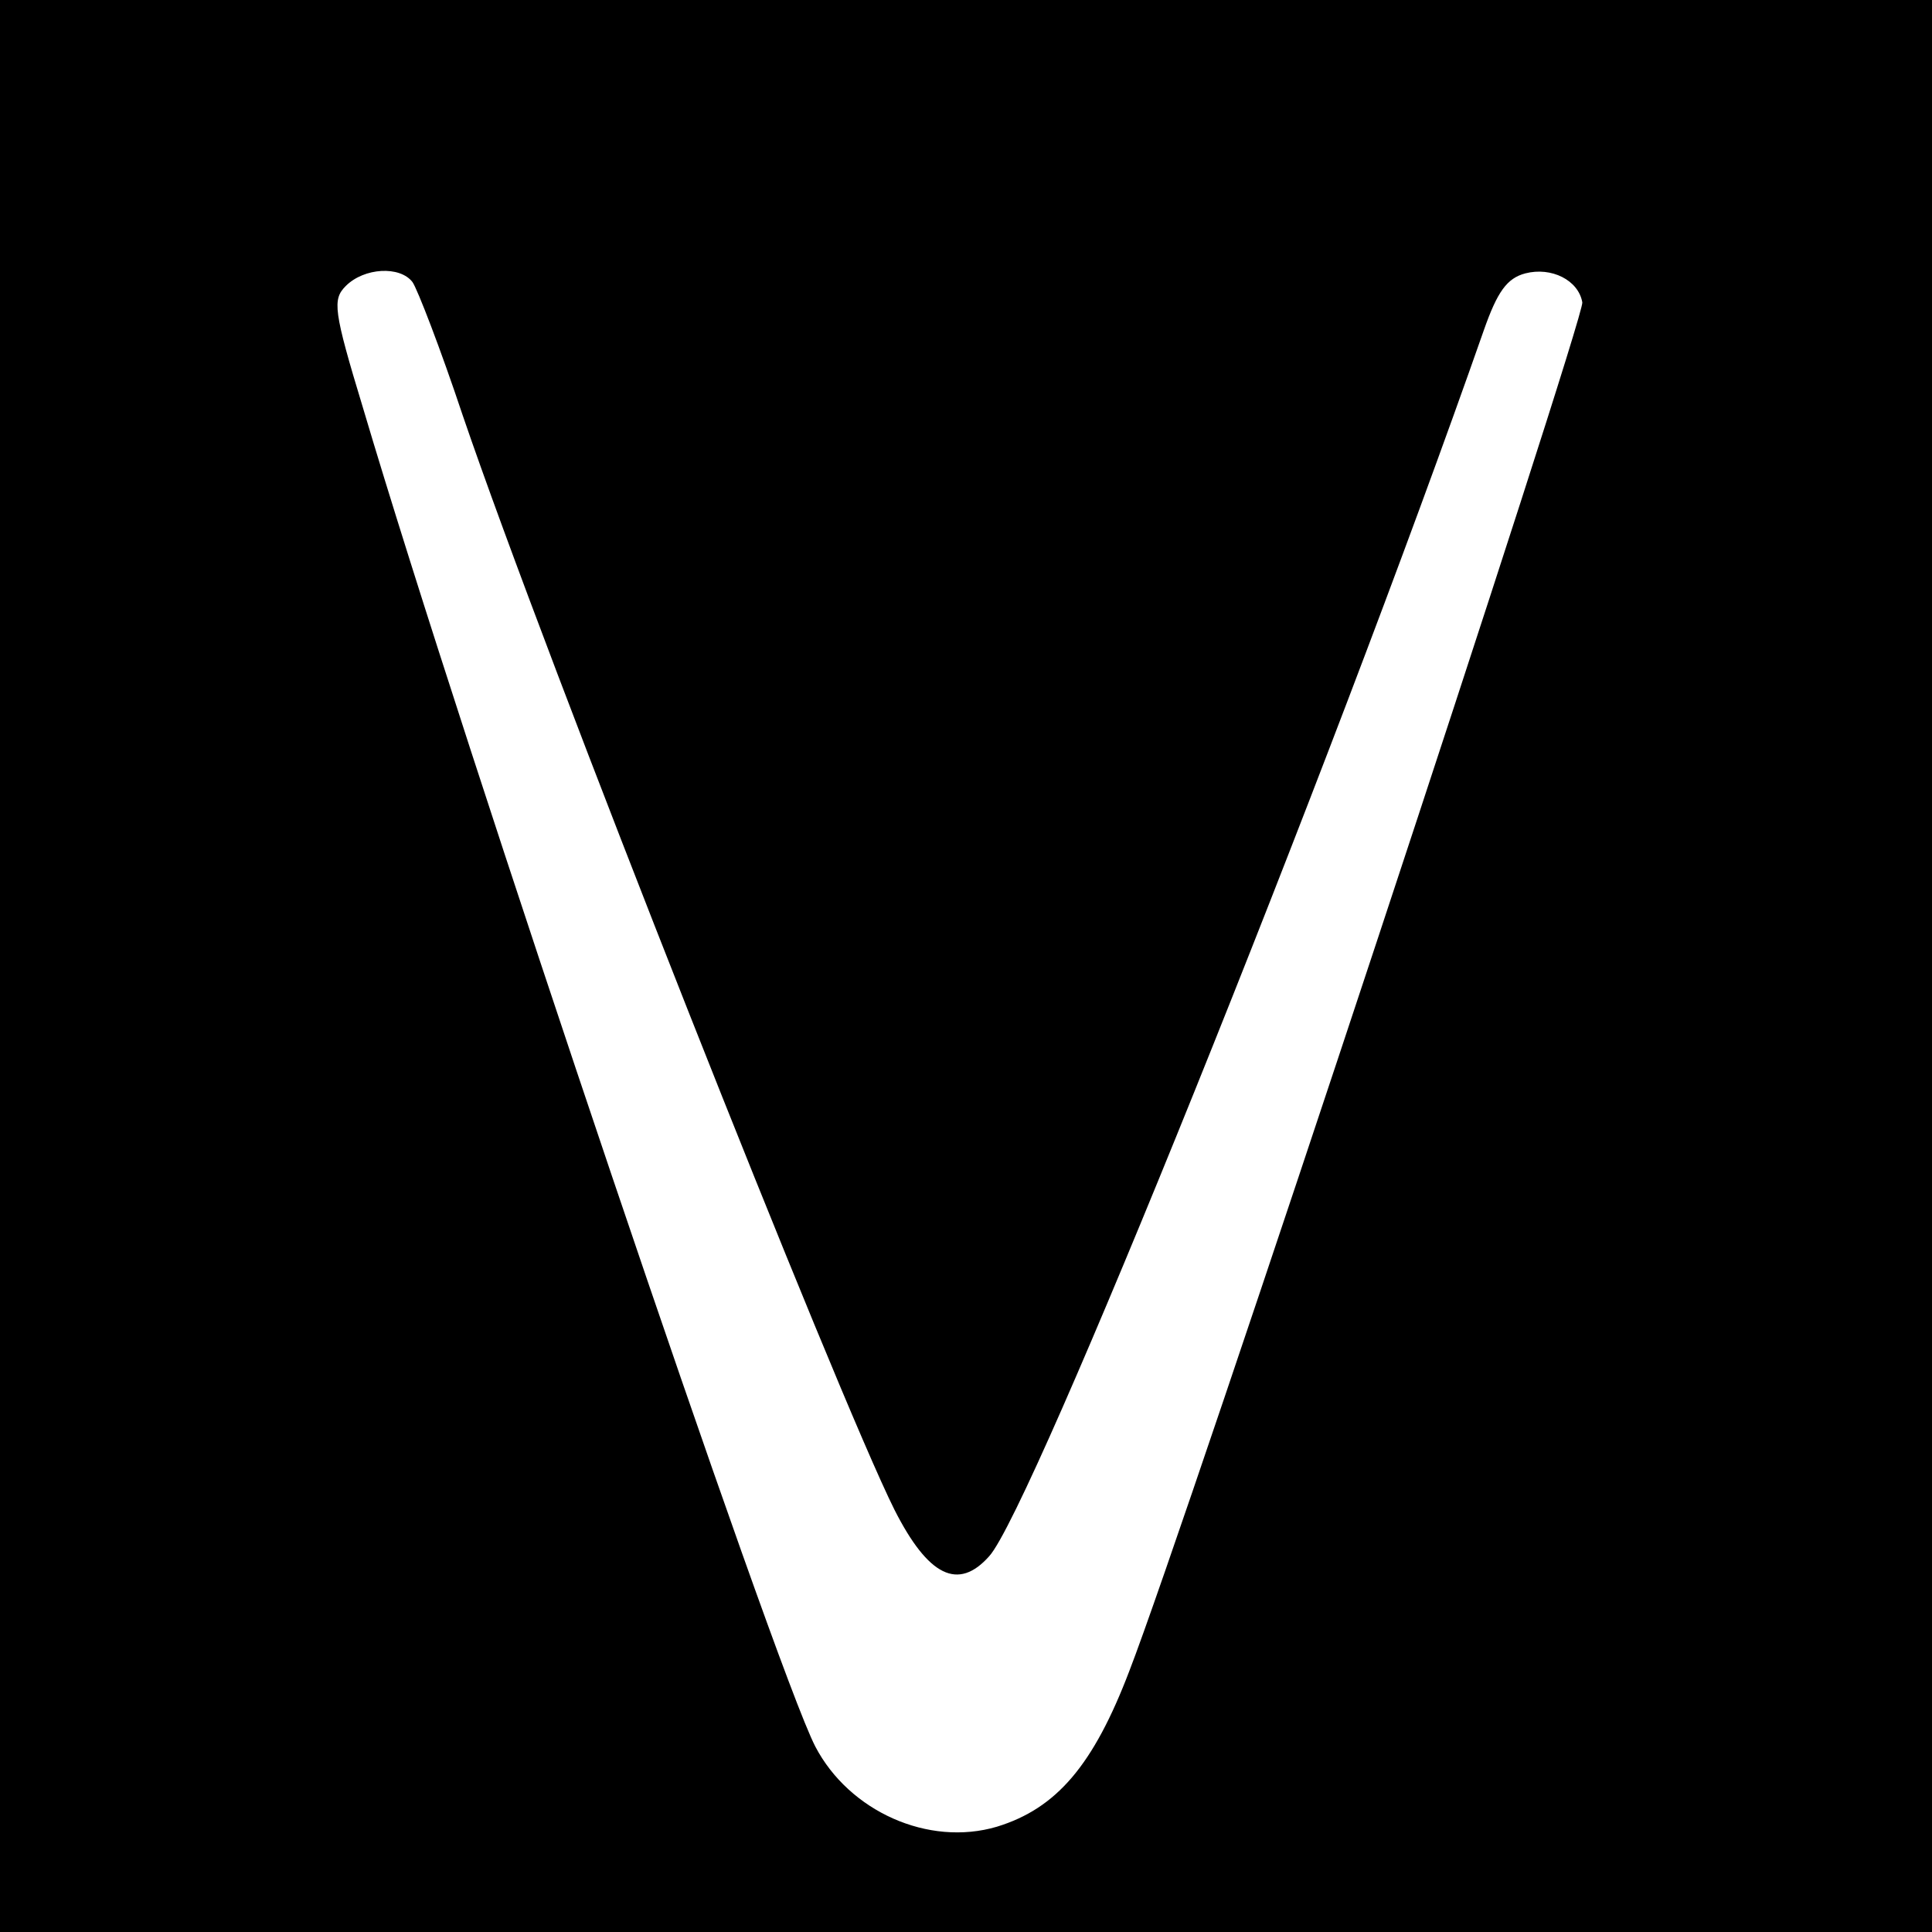 <?xml version="1.0" standalone="no"?>
<!DOCTYPE svg PUBLIC "-//W3C//DTD SVG 20010904//EN"
 "http://www.w3.org/TR/2001/REC-SVG-20010904/DTD/svg10.dtd">
<svg version="1.0" xmlns="http://www.w3.org/2000/svg"
 width="200pt" height="200pt" viewBox="0 0 200 200"
 preserveAspectRatio="xMidYMid meet">
<g transform="translate(0,200) scale(0.1,-0.1)"
fill="#000000" stroke="none">
<path d="M0 1000 l0 -1000 1000 0 1000 0 0 1000 0 1000 -1000 0 -1000 0 0
-1000z m427 708 c5 -7 29 -69 52 -138 87 -255 387 -1013 447 -1133 35 -69 66
-84 98 -48 44 48 352 812 512 1269 14 40 24 54 43 59 27 7 55 -7 59 -30 3 -15
-410 -1265 -469 -1417 -37 -97 -75 -142 -137 -161 -71 -21 -153 16 -188 83
-42 81 -364 1034 -468 1385 -31 102 -32 113 -18 127 19 19 56 21 69 4z"/>
</g>
</svg>
